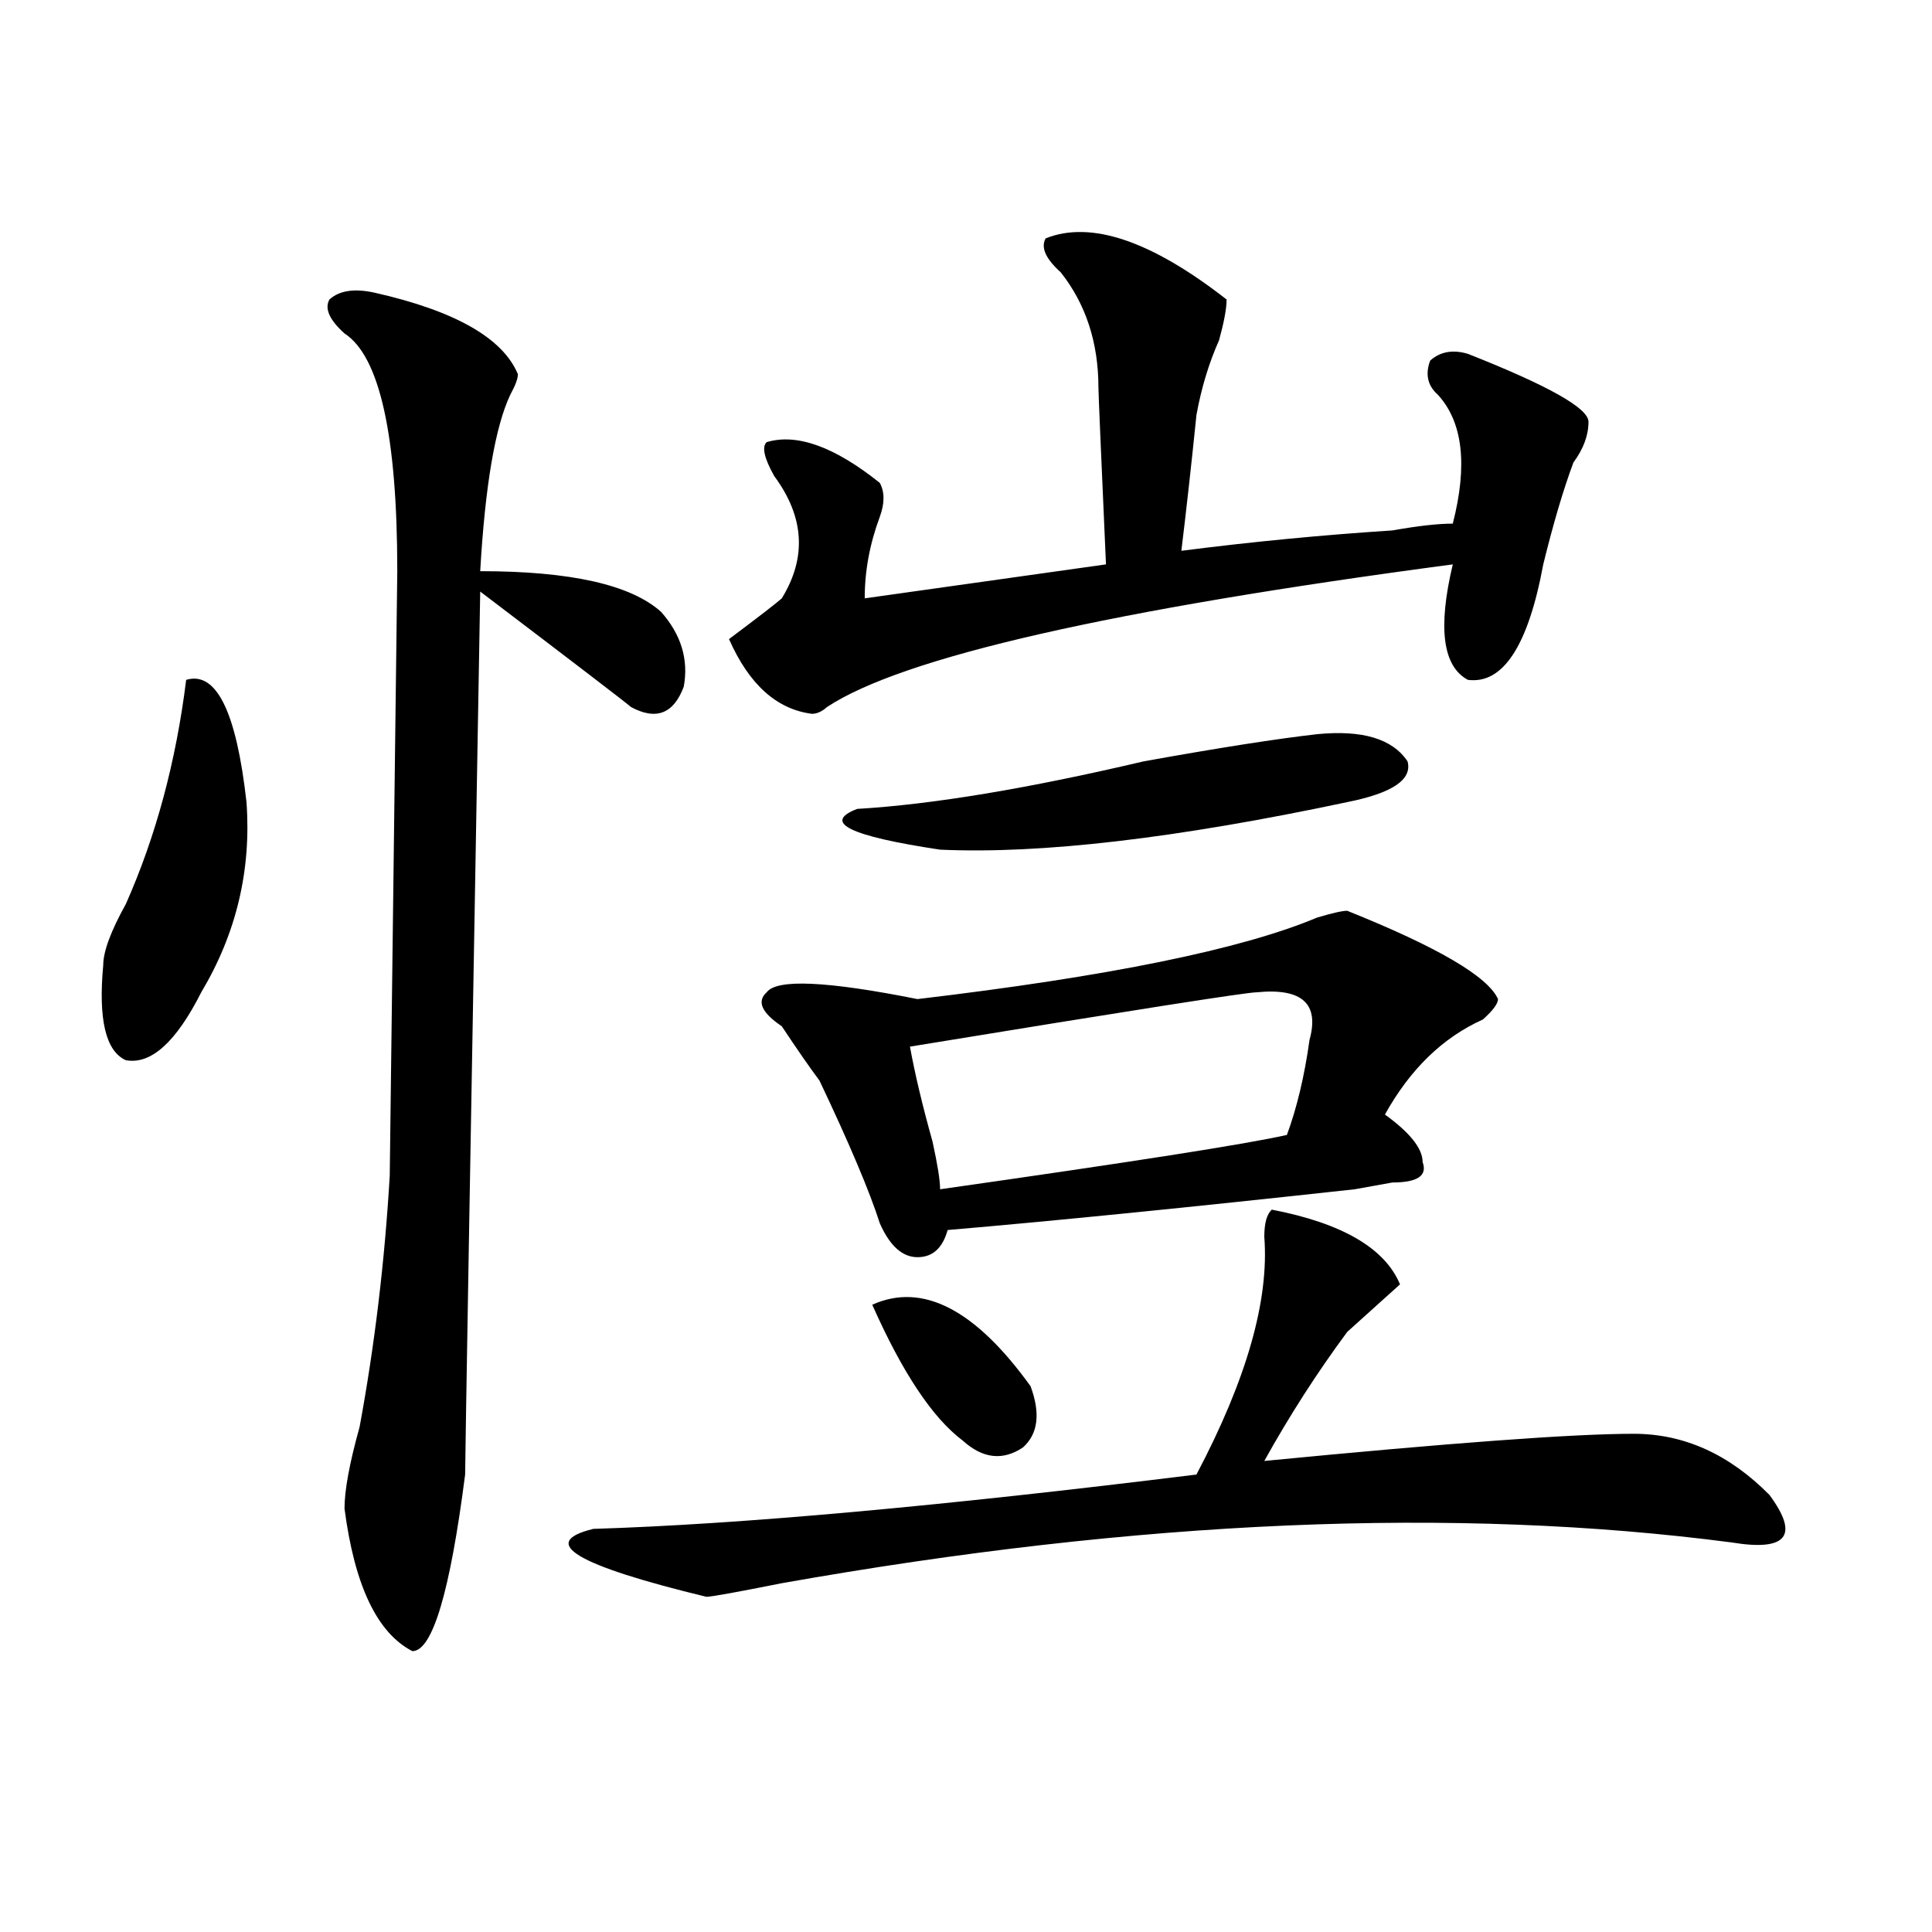 <?xml version="1.0" encoding="utf-8"?>
<!-- Generator: Adobe Illustrator 16.0.0, SVG Export Plug-In . SVG Version: 6.00 Build 0)  -->
<!DOCTYPE svg PUBLIC "-//W3C//DTD SVG 1.1//EN" "http://www.w3.org/Graphics/SVG/1.1/DTD/svg11.dtd">
<svg version="1.1" id="图层_1" xmlns="http://www.w3.org/2000/svg" xmlns:xlink="http://www.w3.org/1999/xlink" x="0px" y="0px"
	 width="1000px" height="1000px" viewBox="0 0 1000 1000" enable-background="new 0 0 1000 1000" xml:space="preserve">
<path d="M96.363,351.891c15.609-4.669,25.975,16.425,31.219,63.281c2.561,35.156-5.244,68.005-23.414,98.438
	c-13.049,25.817-26.036,37.519-39.023,35.156c-10.427-4.669-14.329-21.094-11.707-49.219c0-7.031,3.902-17.578,11.707-31.641
	C80.754,432.75,91.119,394.078,96.363,351.891z M193.922,151.5c41.584,9.393,66.34,23.456,74.145,42.188
	c0,2.362-1.342,5.878-3.902,10.547c-7.805,16.425-13.049,46.911-15.609,91.406c46.828,0,78.047,7.031,93.656,21.094
	c10.365,11.755,14.268,24.609,11.707,38.672c-5.244,14.063-14.329,17.578-27.316,10.547c-2.622-2.308-28.658-22.247-78.047-59.766
	c-5.244,297.675-7.805,450-7.805,457.031c-7.805,60.919-16.951,91.406-27.316,91.406c-18.231-9.394-29.938-34.003-35.121-73.828
	c0-9.339,2.561-23.401,7.805-42.188c7.805-42.188,12.987-85.528,15.609-130.078l3.902-312.891
	c0-70.313-9.146-111.292-27.316-123.047c-7.805-7.031-10.427-12.854-7.805-17.578C175.69,150.346,183.495,149.192,193.922,151.5z
	 M658.301,626.109c36.401,7.031,58.535,19.94,66.34,38.672c-2.622,2.362-6.524,5.878-11.707,10.547
	c-5.244,4.724-10.427,9.394-15.609,14.063c-15.609,21.094-29.938,43.396-42.926,66.797c96.217-9.339,159.996-14.063,191.215-14.063
	c25.975,0,49.389,10.547,70.242,31.641c15.609,21.094,9.085,29.333-19.512,24.609c-143.106-18.731-307.005-11.7-491.695,21.094
	c-23.414,4.669-36.463,7.031-39.023,7.031c-67.682-16.37-87.193-28.125-58.535-35.156c75.425-2.308,179.508-11.7,312.188-28.125
	c25.975-49.219,37.682-90.198,35.121-123.047C654.398,633.141,655.679,628.472,658.301,626.109z M541.23,123.375
	c23.414-9.339,54.633,1.208,93.656,31.641c0,4.724-1.342,11.755-3.902,21.094c-5.244,11.755-9.146,24.609-11.707,38.672
	c-2.622,25.817-5.244,49.219-7.805,70.313c36.401-4.669,72.803-8.185,109.266-10.547c12.987-2.308,23.414-3.516,31.219-3.516
	c7.805-30.433,5.183-52.734-7.805-66.797c-5.244-4.669-6.524-10.547-3.902-17.578c5.183-4.669,11.707-5.823,19.512-3.516
	c41.584,16.425,62.438,28.125,62.438,35.156s-2.622,14.063-7.805,21.094c-5.244,14.063-10.427,31.641-15.609,52.734
	c-7.805,42.188-20.854,62.128-39.023,59.766c-13.049-7.031-15.609-26.917-7.805-59.766
	c-176.947,23.456-284.871,48.065-323.895,73.828c-2.622,2.362-5.244,3.516-7.805,3.516c-18.231-2.308-32.561-15.216-42.926-38.672
	c15.609-11.7,24.694-18.731,27.316-21.094c12.987-21.094,11.707-42.188-3.902-63.281c-5.244-9.339-6.524-15.216-3.902-17.578
	c15.609-4.669,35.121,2.362,58.535,21.094c2.561,4.724,2.561,10.547,0,17.578c-5.244,14.063-7.805,28.125-7.805,42.188
	l124.875-17.578c-2.622-58.558-3.902-89.044-3.902-91.406c0-23.401-6.524-43.341-19.512-59.766
	C541.23,133.922,538.608,128.099,541.23,123.375z M697.324,471.422c46.828,18.786,72.803,34.003,78.047,45.703
	c0,2.362-2.622,5.878-7.805,10.547c-20.854,9.394-37.743,25.817-50.73,49.219c12.987,9.394,19.512,17.578,19.512,24.609
	c2.561,7.031-2.622,10.547-15.609,10.547l-19.512,3.516c-85.852,9.394-156.094,16.425-210.727,21.094
	c-2.622,9.394-7.805,14.063-15.609,14.063s-14.329-5.823-19.512-17.578c-5.244-16.37-15.609-40.979-31.219-73.828
	c-5.244-7.031-11.707-16.37-19.512-28.125c-10.427-7.031-13.049-12.854-7.805-17.578c5.183-7.031,31.219-5.823,78.047,3.516
	c98.839-11.7,167.801-25.763,206.824-42.188C689.52,472.63,694.702,471.422,697.324,471.422z M681.715,380.016
	c23.414-2.308,39.023,2.362,46.828,14.063c2.561,9.394-7.805,16.425-31.219,21.094c-88.474,18.786-158.716,26.972-210.727,24.609
	c-46.828-7.031-61.157-14.063-42.926-21.094c39.023-2.308,88.412-10.547,148.289-24.609
	C630.984,387.047,660.861,382.378,681.715,380.016z M451.477,675.328c25.975-11.7,53.291,2.362,81.949,42.188
	c5.183,14.063,3.902,24.609-3.902,31.641c-10.427,7.031-20.854,5.878-31.219-3.516C482.695,733.94,467.086,710.484,451.477,675.328z
	 M650.496,513.609c-5.244,0-65.06,9.394-179.508,28.125c2.561,14.063,6.463,30.487,11.707,49.219
	c2.561,11.755,3.902,19.94,3.902,24.609c98.839-14.063,158.654-23.401,179.508-28.125c5.183-14.063,9.085-30.433,11.707-49.219
	C682.995,519.487,673.91,511.302,650.496,513.609z"/>
</svg>
